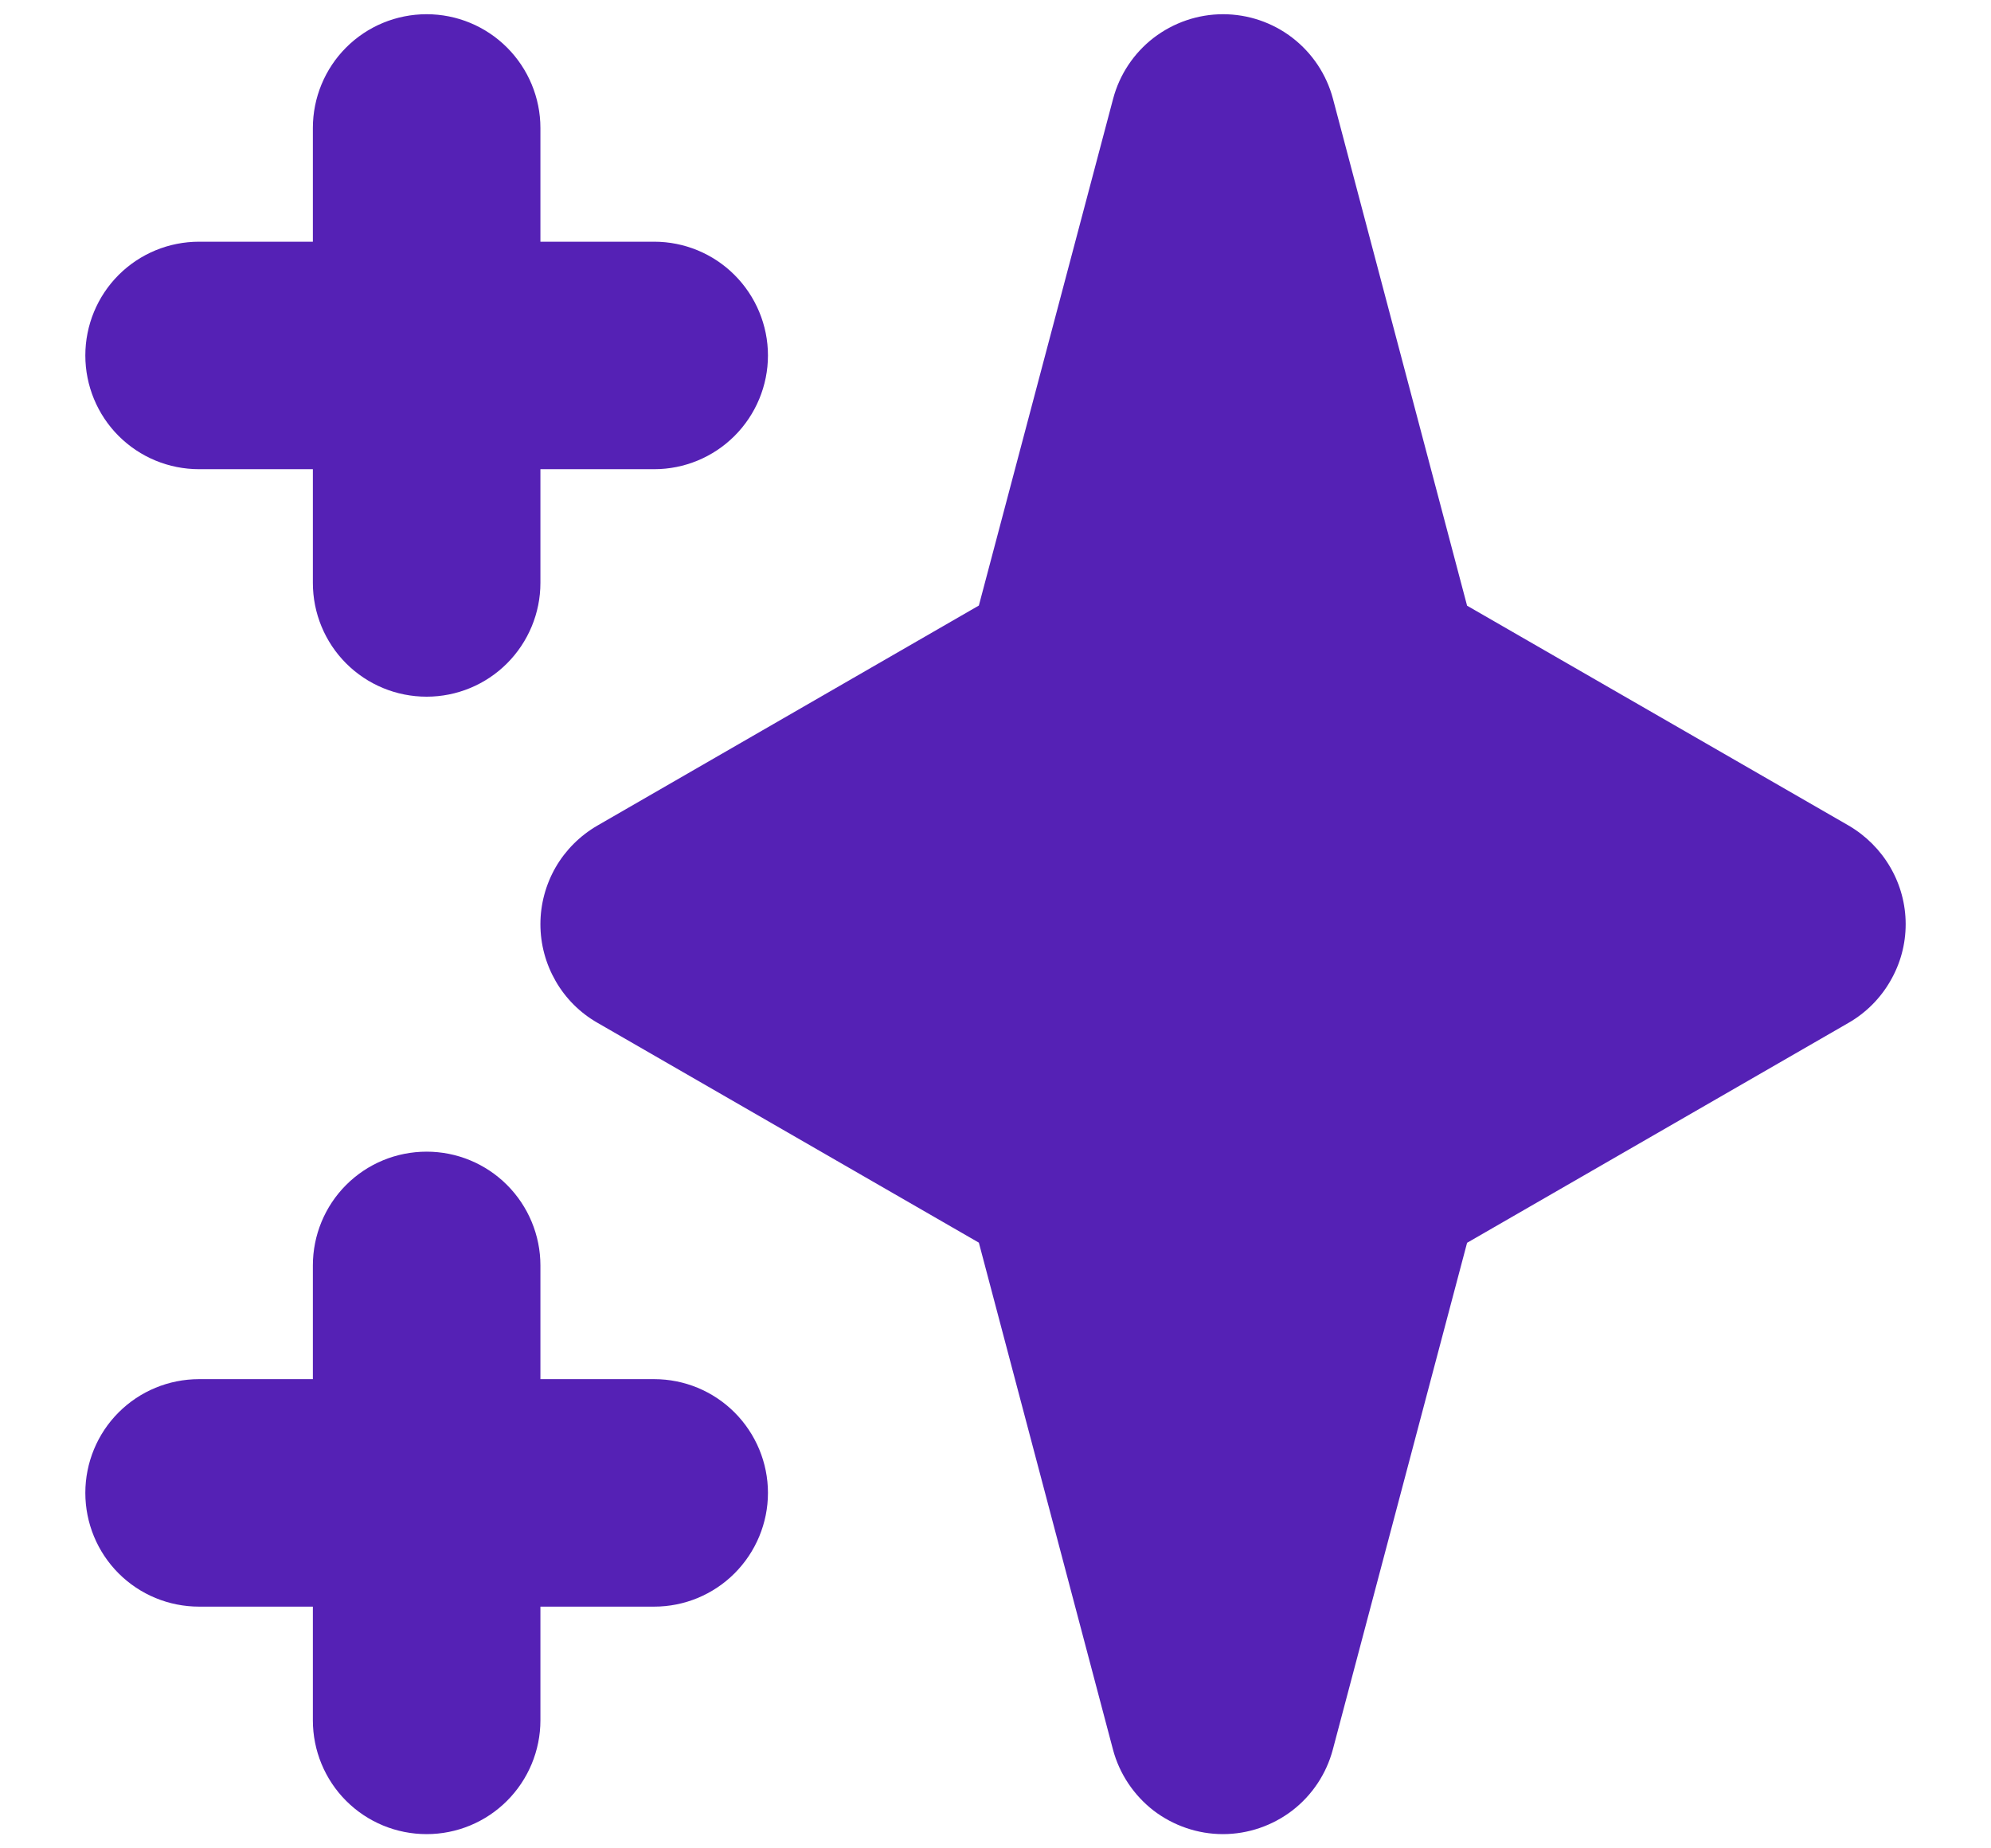 <svg width="14" height="13" viewBox="0 0 14 13" fill="none" xmlns="http://www.w3.org/2000/svg">
<path fill-rule="evenodd" clip-rule="evenodd" d="M3 0.1C3.212 0.1 3.415 0.184 3.565 0.334C3.715 0.484 3.8 0.688 3.8 0.9V1.7H4.6C4.812 1.7 5.015 1.784 5.165 1.934C5.315 2.084 5.4 2.288 5.4 2.5C5.4 2.712 5.315 2.916 5.165 3.066C5.015 3.216 4.812 3.3 4.6 3.3H3.8V4.1C3.8 4.312 3.715 4.516 3.565 4.666C3.415 4.816 3.212 4.9 3 4.9C2.787 4.9 2.584 4.816 2.434 4.666C2.284 4.516 2.2 4.312 2.2 4.1V3.3H1.4C1.187 3.3 0.984 3.216 0.834 3.066C0.684 2.916 0.6 2.712 0.6 2.5C0.6 2.288 0.684 2.084 0.834 1.934C0.984 1.784 1.187 1.7 1.4 1.7H2.2V0.9C2.2 0.688 2.284 0.484 2.434 0.334C2.584 0.184 2.787 0.1 3 0.1ZM3 8.1C3.212 8.1 3.415 8.184 3.565 8.334C3.715 8.484 3.8 8.688 3.8 8.9V9.7H4.6C4.812 9.7 5.015 9.784 5.165 9.934C5.315 10.084 5.4 10.288 5.4 10.5C5.4 10.712 5.315 10.916 5.165 11.066C5.015 11.216 4.812 11.3 4.6 11.3H3.8V12.1C3.8 12.312 3.715 12.516 3.565 12.666C3.415 12.816 3.212 12.9 3 12.9C2.787 12.9 2.584 12.816 2.434 12.666C2.284 12.516 2.2 12.312 2.2 12.1V11.3H1.4C1.187 11.3 0.984 11.216 0.834 11.066C0.684 10.916 0.6 10.712 0.6 10.5C0.6 10.288 0.684 10.084 0.834 9.934C0.984 9.784 1.187 9.7 1.4 9.7H2.2V8.9C2.2 8.688 2.284 8.484 2.434 8.334C2.584 8.184 2.787 8.1 3 8.1ZM8.6 0.1C8.776 0.1 8.948 0.158 9.088 0.266C9.228 0.374 9.328 0.525 9.373 0.695L10.316 4.26L13 5.807C13.121 5.878 13.222 5.979 13.292 6.1C13.363 6.222 13.4 6.36 13.4 6.5C13.4 6.641 13.363 6.778 13.292 6.9C13.222 7.022 13.121 7.123 13 7.193L10.316 8.741L9.372 12.305C9.327 12.475 9.227 12.626 9.087 12.734C8.947 12.841 8.776 12.9 8.599 12.9C8.423 12.9 8.251 12.841 8.111 12.734C7.972 12.626 7.871 12.475 7.826 12.305L6.883 8.74L4.2 7.193C4.078 7.123 3.977 7.022 3.907 6.9C3.837 6.778 3.8 6.641 3.8 6.5C3.8 6.36 3.837 6.222 3.907 6.1C3.977 5.979 4.078 5.878 4.2 5.807L6.883 4.259L7.827 0.695C7.872 0.525 7.972 0.374 8.112 0.266C8.252 0.159 8.423 0.1 8.6 0.1Z" fill="#5521B5"/>
</svg>
